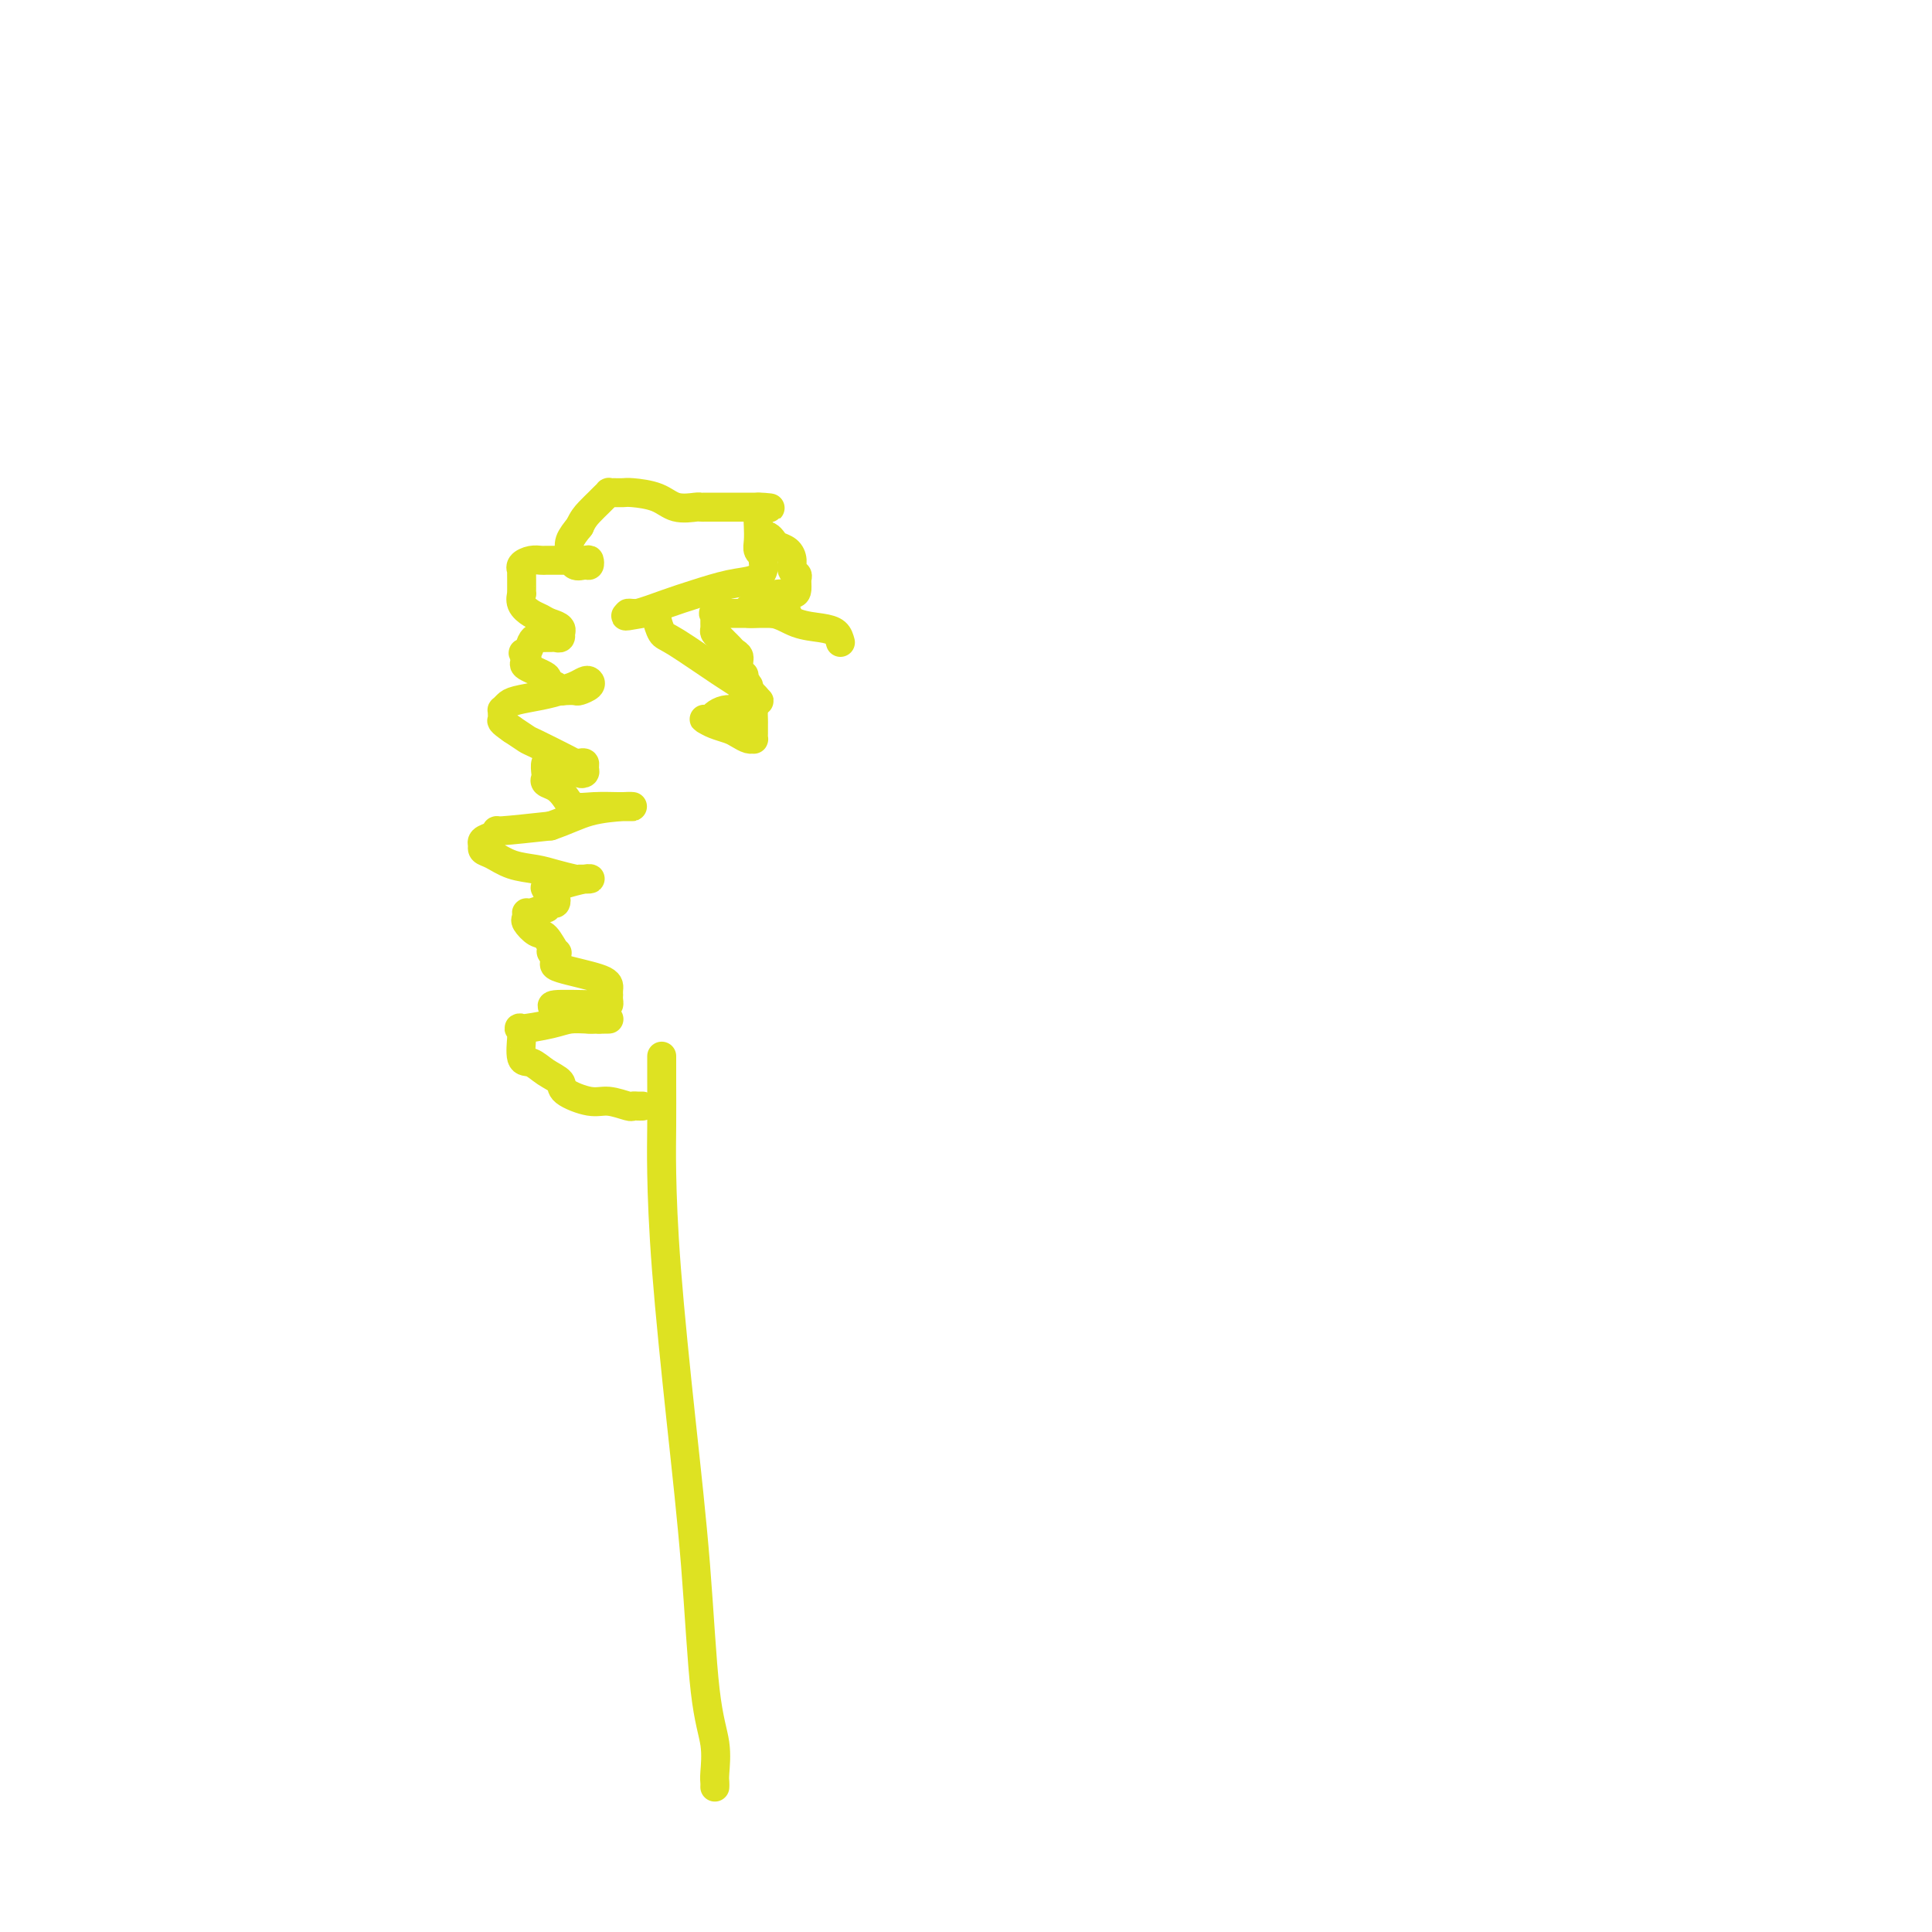 <svg viewBox='0 0 400 400' version='1.1' xmlns='http://www.w3.org/2000/svg' xmlns:xlink='http://www.w3.org/1999/xlink'><g fill='none' stroke='#DEE222' stroke-width='6' stroke-linecap='round' stroke-linejoin='round'><path d='M148,370c0.013,-0.332 0.026,-0.664 0,-1c-0.026,-0.336 -0.093,-0.676 0,-2c0.093,-1.324 0.344,-3.632 0,-6c-0.344,-2.368 -1.283,-4.795 -2,-11c-0.717,-6.205 -1.211,-16.189 -2,-26c-0.789,-9.811 -1.872,-19.449 -3,-30c-1.128,-10.551 -2.302,-22.015 -3,-31c-0.698,-8.985 -0.919,-15.490 -1,-20c-0.081,-4.510 -0.022,-7.026 0,-10c0.022,-2.974 0.006,-6.405 0,-9c-0.006,-2.595 -0.002,-4.352 0,-5c0.002,-0.648 0.000,-0.185 0,0c-0.000,0.185 -0.000,0.093 0,0'/><path d='M133,229c-0.313,0.009 -0.626,0.018 -1,0c-0.374,-0.018 -0.808,-0.063 -1,0c-0.192,0.063 -0.140,0.235 -1,0c-0.860,-0.235 -2.632,-0.878 -4,-1c-1.368,-0.122 -2.334,0.275 -4,0c-1.666,-0.275 -4.034,-1.222 -5,-2c-0.966,-0.778 -0.532,-1.387 -1,-2c-0.468,-0.613 -1.839,-1.230 -3,-2c-1.161,-0.770 -2.114,-1.692 -3,-2c-0.886,-0.308 -1.707,-0.001 -2,-1c-0.293,-0.999 -0.059,-3.304 0,-4c0.059,-0.696 -0.056,0.216 0,0c0.056,-0.216 0.285,-1.560 0,-2c-0.285,-0.440 -1.083,0.026 0,0c1.083,-0.026 4.047,-0.543 6,-1c1.953,-0.457 2.895,-0.854 4,-1c1.105,-0.146 2.375,-0.039 4,0c1.625,0.039 3.607,0.011 4,0c0.393,-0.011 -0.804,-0.006 -2,0'/><path d='M124,211c2.158,-0.555 -0.447,0.058 -2,0c-1.553,-0.058 -2.053,-0.786 -3,-1c-0.947,-0.214 -2.342,0.086 -3,0c-0.658,-0.086 -0.579,-0.558 -1,-1c-0.421,-0.442 -1.342,-0.853 0,-1c1.342,-0.147 4.948,-0.029 7,0c2.052,0.029 2.550,-0.030 3,0c0.450,0.030 0.853,0.149 1,0c0.147,-0.149 0.040,-0.565 0,-1c-0.040,-0.435 -0.012,-0.890 0,-1c0.012,-0.110 0.009,0.125 0,0c-0.009,-0.125 -0.025,-0.611 0,-1c0.025,-0.389 0.090,-0.682 0,-1c-0.090,-0.318 -0.336,-0.663 -1,-1c-0.664,-0.337 -1.747,-0.668 -3,-1c-1.253,-0.332 -2.676,-0.666 -4,-1c-1.324,-0.334 -2.549,-0.667 -3,-1c-0.451,-0.333 -0.129,-0.667 0,-1c0.129,-0.333 0.064,-0.667 0,-1'/><path d='M115,198c-1.728,-1.356 -0.547,-1.246 0,-1c0.547,0.246 0.462,0.627 0,0c-0.462,-0.627 -1.301,-2.263 -2,-3c-0.699,-0.737 -1.258,-0.575 -2,-1c-0.742,-0.425 -1.665,-1.439 -2,-2c-0.335,-0.561 -0.080,-0.671 0,-1c0.080,-0.329 -0.014,-0.877 0,-1c0.014,-0.123 0.137,0.178 1,0c0.863,-0.178 2.467,-0.837 3,-1c0.533,-0.163 -0.004,0.169 0,0c0.004,-0.169 0.547,-0.837 1,-1c0.453,-0.163 0.814,0.181 1,0c0.186,-0.181 0.196,-0.885 0,-1c-0.196,-0.115 -0.599,0.361 -1,0c-0.401,-0.361 -0.800,-1.559 -1,-2c-0.200,-0.441 -0.200,-0.126 0,0c0.200,0.126 0.600,0.063 1,0'/><path d='M114,184c0.863,-1.305 0.520,-1.068 1,-1c0.480,0.068 1.781,-0.035 2,0c0.219,0.035 -0.646,0.206 0,0c0.646,-0.206 2.802,-0.790 4,-1c1.198,-0.210 1.438,-0.045 1,0c-0.438,0.045 -1.555,-0.028 -2,0c-0.445,0.028 -0.220,0.158 -1,0c-0.780,-0.158 -2.567,-0.605 -4,-1c-1.433,-0.395 -2.514,-0.737 -4,-1c-1.486,-0.263 -3.379,-0.448 -5,-1c-1.621,-0.552 -2.972,-1.471 -4,-2c-1.028,-0.529 -1.733,-0.666 -2,-1c-0.267,-0.334 -0.095,-0.864 0,-1c0.095,-0.136 0.113,0.122 0,0c-0.113,-0.122 -0.356,-0.624 0,-1c0.356,-0.376 1.312,-0.627 2,-1c0.688,-0.373 1.108,-0.870 1,-1c-0.108,-0.130 -0.745,0.106 1,0c1.745,-0.106 5.873,-0.553 10,-1'/><path d='M114,171c3.589,-1.238 5.561,-2.331 8,-3c2.439,-0.669 5.346,-0.912 7,-1c1.654,-0.088 2.055,-0.022 2,0c-0.055,0.022 -0.567,0.000 -1,0c-0.433,-0.000 -0.787,0.021 -2,0c-1.213,-0.021 -3.285,-0.086 -5,0c-1.715,0.086 -3.072,0.321 -4,0c-0.928,-0.321 -1.425,-1.198 -2,-2c-0.575,-0.802 -1.227,-1.529 -2,-2c-0.773,-0.471 -1.668,-0.687 -2,-1c-0.332,-0.313 -0.100,-0.725 0,-1c0.100,-0.275 0.068,-0.413 0,-1c-0.068,-0.587 -0.173,-1.621 0,-2c0.173,-0.379 0.624,-0.101 1,0c0.376,0.101 0.678,0.027 1,0c0.322,-0.027 0.664,-0.007 1,0c0.336,0.007 0.668,0.002 1,0c0.332,-0.002 0.666,-0.001 1,0'/><path d='M118,158c1.017,-0.065 1.061,-0.227 1,0c-0.061,0.227 -0.227,0.843 0,1c0.227,0.157 0.846,-0.144 1,0c0.154,0.144 -0.158,0.732 0,1c0.158,0.268 0.785,0.216 1,0c0.215,-0.216 0.017,-0.595 0,-1c-0.017,-0.405 0.146,-0.837 0,-1c-0.146,-0.163 -0.601,-0.056 -1,0c-0.399,0.056 -0.742,0.062 -1,0c-0.258,-0.062 -0.430,-0.192 -2,-1c-1.570,-0.808 -4.538,-2.294 -6,-3c-1.462,-0.706 -1.418,-0.630 -2,-1c-0.582,-0.370 -1.791,-1.185 -3,-2'/><path d='M106,151c-2.618,-1.802 -2.163,-1.806 -2,-2c0.163,-0.194 0.033,-0.577 0,-1c-0.033,-0.423 0.031,-0.887 0,-1c-0.031,-0.113 -0.157,0.124 0,0c0.157,-0.124 0.598,-0.611 1,-1c0.402,-0.389 0.766,-0.682 2,-1c1.234,-0.318 3.339,-0.660 5,-1c1.661,-0.340 2.878,-0.677 4,-1c1.122,-0.323 2.150,-0.633 3,-1c0.850,-0.367 1.522,-0.792 2,-1c0.478,-0.208 0.762,-0.200 1,0c0.238,0.200 0.428,0.590 0,1c-0.428,0.410 -1.475,0.839 -2,1c-0.525,0.161 -0.527,0.054 -1,0c-0.473,-0.054 -1.415,-0.055 -2,0c-0.585,0.055 -0.813,0.166 -1,0c-0.187,-0.166 -0.334,-0.608 -1,-1c-0.666,-0.392 -1.853,-0.735 -2,-1c-0.147,-0.265 0.744,-0.452 0,-1c-0.744,-0.548 -3.123,-1.455 -4,-2c-0.877,-0.545 -0.250,-0.727 0,-1c0.250,-0.273 0.125,-0.636 0,-1'/><path d='M109,136c-1.285,-1.204 -0.498,-0.715 0,-1c0.498,-0.285 0.707,-1.344 1,-2c0.293,-0.656 0.670,-0.908 1,-1c0.330,-0.092 0.613,-0.025 1,0c0.387,0.025 0.878,0.008 1,0c0.122,-0.008 -0.125,-0.006 0,0c0.125,0.006 0.622,0.015 1,0c0.378,-0.015 0.637,-0.056 1,0c0.363,0.056 0.828,0.207 1,0c0.172,-0.207 0.049,-0.774 0,-1c-0.049,-0.226 -0.025,-0.113 0,0'/><path d='M116,131c0.727,-1.176 -0.954,-1.615 -2,-2c-1.046,-0.385 -1.457,-0.715 -2,-1c-0.543,-0.285 -1.217,-0.523 -2,-1c-0.783,-0.477 -1.674,-1.191 -2,-2c-0.326,-0.809 -0.088,-1.713 0,-2c0.088,-0.287 0.024,0.043 0,0c-0.024,-0.043 -0.008,-0.459 0,-1c0.008,-0.541 0.008,-1.206 0,-2c-0.008,-0.794 -0.023,-1.715 0,-2c0.023,-0.285 0.086,0.067 0,0c-0.086,-0.067 -0.321,-0.554 0,-1c0.321,-0.446 1.198,-0.852 2,-1c0.802,-0.148 1.529,-0.040 2,0c0.471,0.040 0.688,0.011 1,0c0.312,-0.011 0.721,-0.003 1,0c0.279,0.003 0.428,-0.000 1,0c0.572,0.000 1.565,0.004 2,0c0.435,-0.004 0.311,-0.016 1,0c0.689,0.016 2.192,0.059 3,0c0.808,-0.059 0.920,-0.219 1,0c0.080,0.219 0.127,0.816 0,1c-0.127,0.184 -0.428,-0.047 -1,0c-0.572,0.047 -1.416,0.372 -2,0c-0.584,-0.372 -0.909,-1.440 -1,-2c-0.091,-0.560 0.052,-0.612 0,-1c-0.052,-0.388 -0.301,-1.111 0,-2c0.301,-0.889 1.150,-1.945 2,-3'/><path d='M120,109c0.653,-1.498 1.285,-2.244 2,-3c0.715,-0.756 1.514,-1.523 2,-2c0.486,-0.477 0.659,-0.664 1,-1c0.341,-0.336 0.851,-0.823 1,-1c0.149,-0.177 -0.063,-0.046 0,0c0.063,0.046 0.403,0.006 1,0c0.597,-0.006 1.453,0.023 2,0c0.547,-0.023 0.787,-0.097 2,0c1.213,0.097 3.400,0.366 5,1c1.600,0.634 2.614,1.634 4,2c1.386,0.366 3.143,0.098 4,0c0.857,-0.098 0.812,-0.026 1,0c0.188,0.026 0.607,0.007 1,0c0.393,-0.007 0.760,-0.002 2,0c1.240,0.002 3.354,0.001 5,0c1.646,-0.001 2.823,-0.000 4,0'/><path d='M157,105c4.796,0.414 1.285,-0.051 0,0c-1.285,0.051 -0.345,0.619 0,1c0.345,0.381 0.096,0.574 0,1c-0.096,0.426 -0.040,1.083 0,2c0.040,0.917 0.064,2.094 0,3c-0.064,0.906 -0.217,1.542 0,2c0.217,0.458 0.805,0.738 1,1c0.195,0.262 -0.004,0.507 0,1c0.004,0.493 0.212,1.234 0,2c-0.212,0.766 -0.844,1.558 -2,2c-1.156,0.442 -2.836,0.535 -5,1c-2.164,0.465 -4.812,1.301 -7,2c-2.188,0.699 -3.916,1.259 -6,2c-2.084,0.741 -4.523,1.661 -6,2c-1.477,0.339 -1.994,0.097 -2,0c-0.006,-0.097 0.497,-0.048 1,0'/><path d='M131,127c-3.540,1.083 0.108,0.291 2,0c1.892,-0.291 2.026,-0.081 2,0c-0.026,0.081 -0.214,0.035 0,0c0.214,-0.035 0.828,-0.057 1,0c0.172,0.057 -0.098,0.193 0,1c0.098,0.807 0.566,2.287 1,3c0.434,0.713 0.835,0.661 3,2c2.165,1.339 6.093,4.071 9,6c2.907,1.929 4.791,3.057 6,4c1.209,0.943 1.742,1.702 2,2c0.258,0.298 0.241,0.136 0,0c-0.241,-0.136 -0.705,-0.246 -1,0c-0.295,0.246 -0.419,0.850 -1,1c-0.581,0.150 -1.618,-0.152 -2,0c-0.382,0.152 -0.109,0.758 0,1c0.109,0.242 0.055,0.121 0,0'/><path d='M153,147c-0.753,0.321 -0.636,0.125 -1,0c-0.364,-0.125 -1.209,-0.178 -2,0c-0.791,0.178 -1.527,0.587 -2,1c-0.473,0.413 -0.681,0.832 -1,1c-0.319,0.168 -0.749,0.086 -1,0c-0.251,-0.086 -0.324,-0.177 0,0c0.324,0.177 1.043,0.622 2,1c0.957,0.378 2.151,0.691 3,1c0.849,0.309 1.352,0.616 2,1c0.648,0.384 1.442,0.846 2,1c0.558,0.154 0.882,-0.000 1,0c0.118,0.000 0.032,0.156 0,0c-0.032,-0.156 -0.009,-0.622 0,-1c0.009,-0.378 0.003,-0.667 0,-1c-0.003,-0.333 -0.005,-0.709 0,-1c0.005,-0.291 0.016,-0.498 0,-1c-0.016,-0.502 -0.060,-1.300 0,-2c0.060,-0.700 0.222,-1.301 0,-2c-0.222,-0.699 -0.829,-1.496 -1,-2c-0.171,-0.504 0.094,-0.715 0,-1c-0.094,-0.285 -0.547,-0.642 -1,-1'/><path d='M154,141c-0.091,-1.991 0.183,-0.967 0,-1c-0.183,-0.033 -0.823,-1.122 -1,-2c-0.177,-0.878 0.107,-1.545 0,-2c-0.107,-0.455 -0.607,-0.700 -1,-1c-0.393,-0.300 -0.680,-0.657 -1,-1c-0.320,-0.343 -0.675,-0.673 -1,-1c-0.325,-0.327 -0.622,-0.652 -1,-1c-0.378,-0.348 -0.836,-0.720 -1,-1c-0.164,-0.280 -0.033,-0.467 0,-1c0.033,-0.533 -0.031,-1.411 0,-2c0.031,-0.589 0.158,-0.890 0,-1c-0.158,-0.110 -0.600,-0.029 0,0c0.600,0.029 2.241,0.008 3,0c0.759,-0.008 0.634,-0.002 2,0c1.366,0.002 4.222,0.001 6,0c1.778,-0.001 2.479,-0.000 3,0c0.521,0.000 0.863,0.000 1,0c0.137,-0.000 0.068,-0.000 0,0'/><path d='M158,112c-0.087,-0.399 -0.175,-0.798 0,-1c0.175,-0.202 0.611,-0.206 1,0c0.389,0.206 0.730,0.622 1,1c0.270,0.378 0.468,0.717 1,1c0.532,0.283 1.396,0.509 2,1c0.604,0.491 0.947,1.248 1,2c0.053,0.752 -0.183,1.498 0,2c0.183,0.502 0.785,0.761 1,1c0.215,0.239 0.041,0.459 0,1c-0.041,0.541 0.049,1.401 0,2c-0.049,0.599 -0.237,0.935 -1,1c-0.763,0.065 -2.102,-0.141 -3,0c-0.898,0.141 -1.355,0.631 -2,1c-0.645,0.369 -1.478,0.619 -2,1c-0.522,0.381 -0.732,0.893 -1,1c-0.268,0.107 -0.596,-0.193 -1,0c-0.404,0.193 -0.886,0.877 0,1c0.886,0.123 3.141,-0.315 5,0c1.859,0.315 3.323,1.383 5,2c1.677,0.617 3.567,0.781 5,1c1.433,0.219 2.409,0.491 3,1c0.591,0.509 0.795,1.254 1,2'/></g>
</svg>